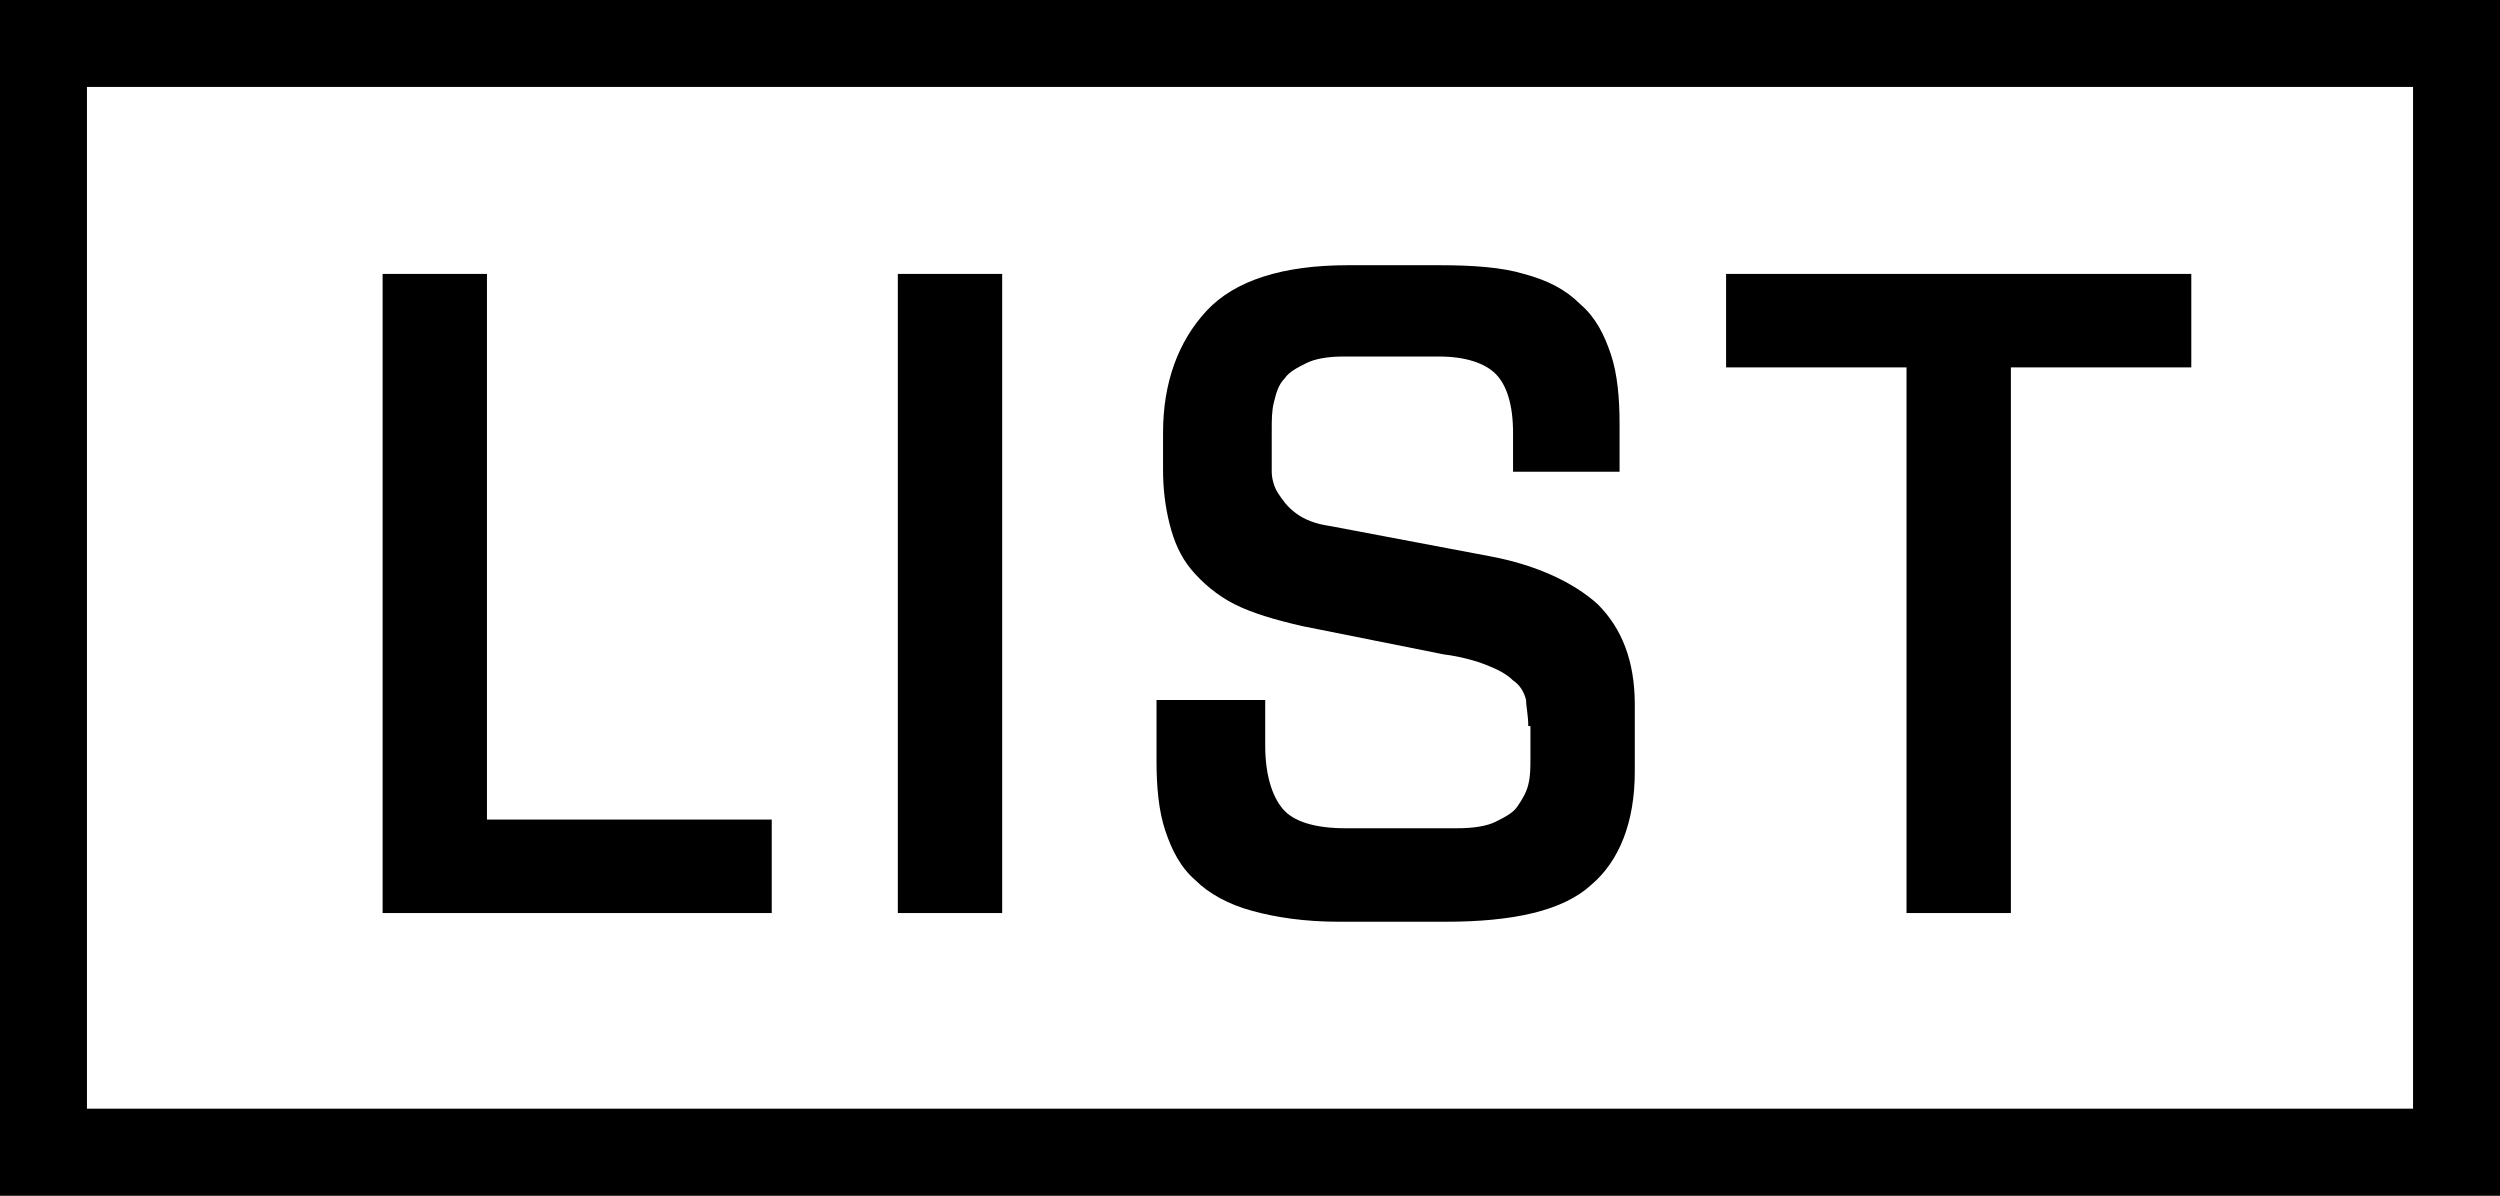 <?xml version="1.0" encoding="utf-8"?>
<!-- Generator: Adobe Illustrator 21.0.0, SVG Export Plug-In . SVG Version: 6.00 Build 0)  -->
<svg version="1.1" xmlns="http://www.w3.org/2000/svg" xmlns:xlink="http://www.w3.org/1999/xlink" x="0px" y="0px"
	 viewBox="0 0 115 55" style="enable-background:new 0 0 115 55;" xml:space="preserve">
<rect x="0" y="0" width="115" height="55" fill="#808080" stroke="none"/>
<style type="text/css">
	.st0{fill:#FFFFFF;}
</style>
<g id="bg">
	<rect x="1" y="2" class="st0" width="112.5" height="51"/>
</g>
<g id="text">
	<path d="M111,51H4V4h107V51z M115,0H0v55h115V0z"/>
	<polygon points="35.5,42 17.6,42 17.6,12.6 22.4,12.6 22.4,37.7 35.5,37.7 	"/>
	<rect x="41.3" y="12.6" width="4.8" height="29.4"/>
	<path d="M70.3,33.4c0-0.5-0.1-0.9-0.1-1.2c-0.1-0.4-0.3-0.7-0.6-0.9c-0.3-0.3-0.7-0.5-1.2-0.7c-0.5-0.2-1.2-0.4-2-0.5l-6.5-1.3
		c-1.3-0.3-2.3-0.6-3.1-1c-0.8-0.4-1.5-1-2-1.6c-0.5-0.6-0.8-1.3-1-2.1c-0.2-0.8-0.3-1.6-0.3-2.5v-1.7c0-2.3,0.7-4.2,2-5.6
		c1.3-1.4,3.5-2.1,6.5-2.1h4.2c1.6,0,2.9,0.1,3.9,0.4c1.1,0.3,1.9,0.7,2.6,1.4c0.7,0.6,1.1,1.4,1.4,2.3c0.3,0.9,0.4,2,0.4,3.2v2.2
		h-4.9v-1.8c0-1.3-0.3-2.2-0.8-2.7c-0.5-0.5-1.4-0.8-2.6-0.8h-4.4c-0.7,0-1.3,0.1-1.7,0.3c-0.4,0.2-0.8,0.4-1,0.7
		c-0.3,0.3-0.4,0.7-0.5,1.1c-0.1,0.4-0.1,0.8-0.1,1.3v0.9c0,0.3,0,0.7,0,1c0,0.3,0.1,0.7,0.3,1c0.2,0.3,0.4,0.6,0.8,0.9
		c0.4,0.3,0.9,0.5,1.6,0.6l7.4,1.4c2.1,0.4,3.8,1.2,4.9,2.2c1.1,1.1,1.7,2.6,1.7,4.6v3.1c0,2.3-0.7,4.1-2,5.2
		c-1.3,1.2-3.6,1.7-6.7,1.7h-4.9c-1.6,0-2.9-0.2-4-0.5c-1.1-0.3-2-0.8-2.6-1.4c-0.7-0.6-1.1-1.4-1.4-2.3c-0.3-0.9-0.4-2-0.4-3.2
		v-2.8h5v2.1c0,1.3,0.3,2.3,0.8,2.9c0.5,0.6,1.5,0.9,2.9,0.9h5.1c0.8,0,1.4-0.1,1.8-0.3s0.8-0.4,1-0.7c0.2-0.3,0.4-0.6,0.5-1
		c0.1-0.4,0.1-0.8,0.1-1.2V33.4z"/>
	<polygon points="92.5,16.9 92.5,42 87.7,42 87.7,16.9 79.4,16.9 79.4,12.6 100.8,12.6 100.8,16.9 	"/>
</g>
</svg>
